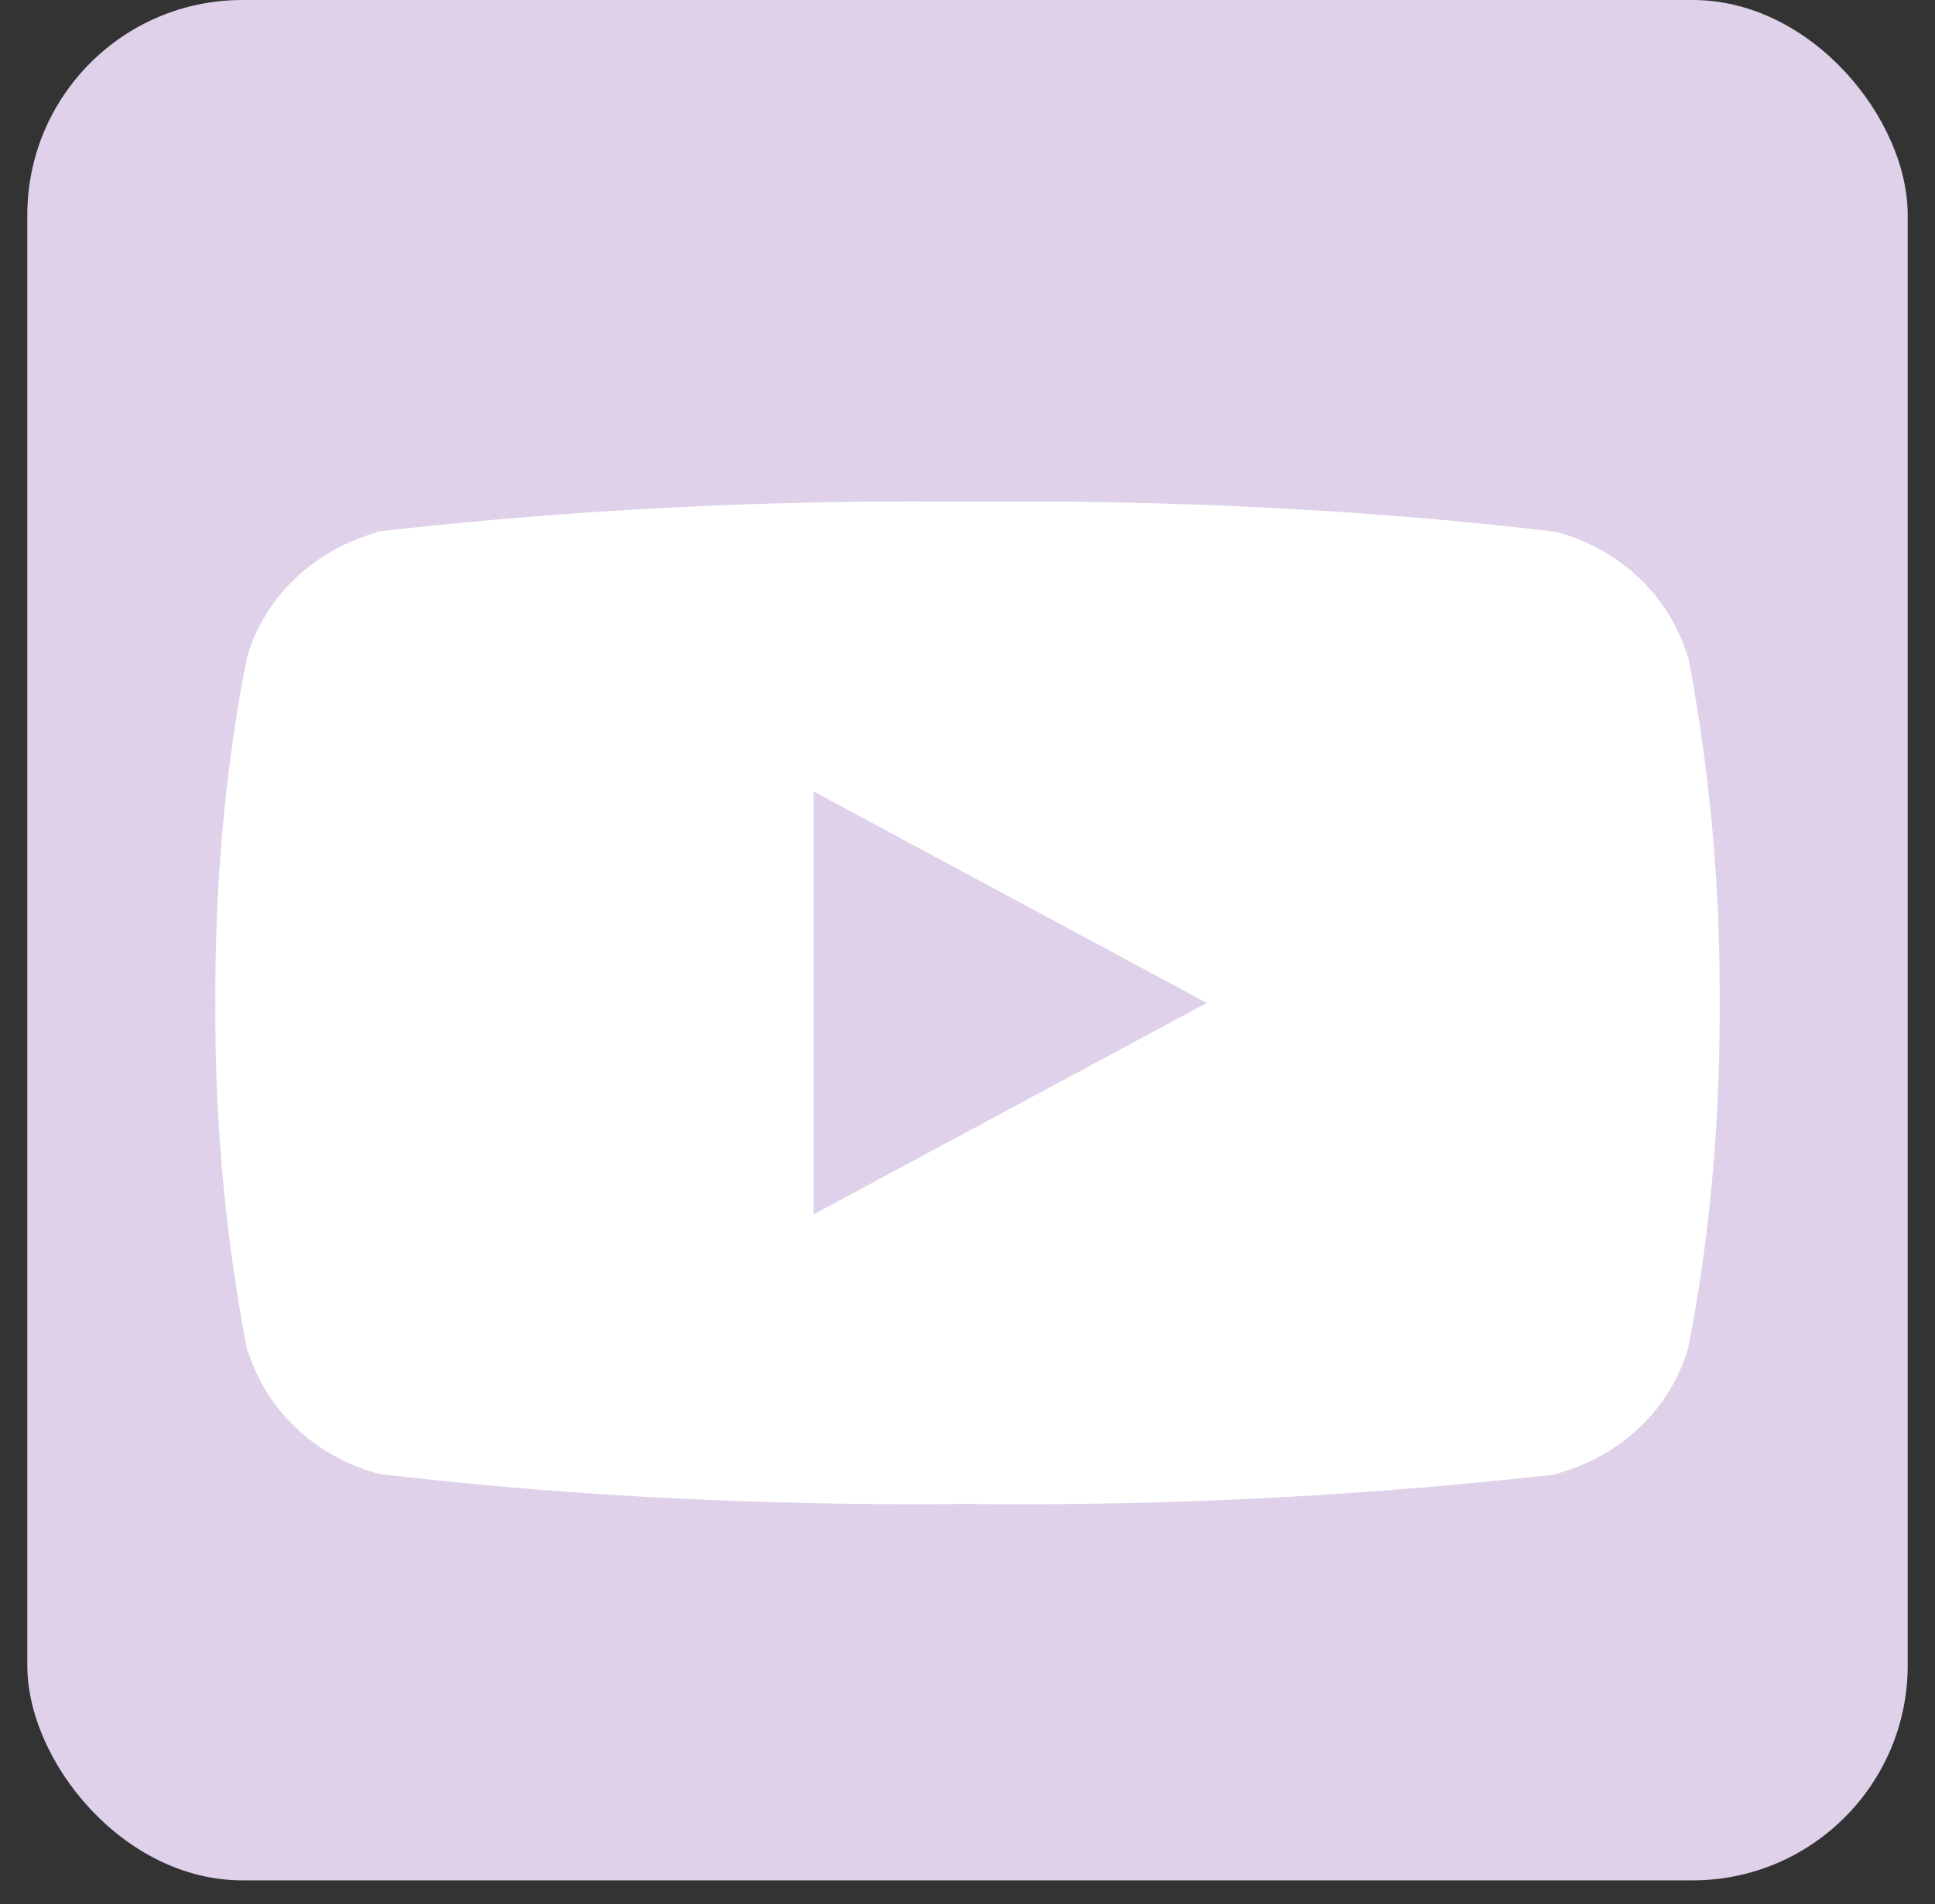 <?xml version="1.0" encoding="UTF-8"?> <svg xmlns="http://www.w3.org/2000/svg" width="63" height="62" viewBox="0 0 63 62" fill="none"><rect x="0" y="0" width="63" height="62" fill="#333333" stroke="none"/><rect x="0.889" width="61.222" height="61.222" rx="7" fill="#DED1E9"></rect><path d="M26.489 39.539V25.769L39.29 32.655L26.489 39.539ZM54.962 21.434C54.384 19.425 52.751 17.872 50.675 17.322L50.631 17.312C45.417 16.686 39.386 16.327 33.266 16.327C32.644 16.327 32.023 16.33 31.404 16.338L31.499 16.337C30.973 16.33 30.355 16.326 29.732 16.326C23.612 16.326 17.578 16.684 11.655 17.377L12.364 17.309C10.246 17.87 8.613 19.422 8.046 21.391L8.037 21.431C7.383 24.688 7.011 28.436 7.011 32.266C7.011 32.401 7.011 32.537 7.013 32.672V32.65C7.013 32.764 7.011 32.9 7.011 33.036C7.011 36.866 7.385 40.612 8.099 44.246L8.037 43.869C8.615 45.878 10.248 47.432 12.323 47.981L12.367 47.991C17.581 48.618 23.612 48.976 29.732 48.976C30.353 48.976 30.973 48.973 31.594 48.965L31.499 48.967C32.025 48.973 32.645 48.977 33.266 48.977C39.388 48.977 45.42 48.619 51.343 47.926L50.634 47.994C52.754 47.435 54.387 45.881 54.955 43.912L54.965 43.872C55.617 40.615 55.989 36.867 55.989 33.039C55.989 32.903 55.989 32.767 55.987 32.633V32.653C55.987 32.539 55.989 32.403 55.989 32.267C55.989 28.437 55.615 24.691 54.901 21.057L54.962 21.434Z" fill="white"></path></svg> 
